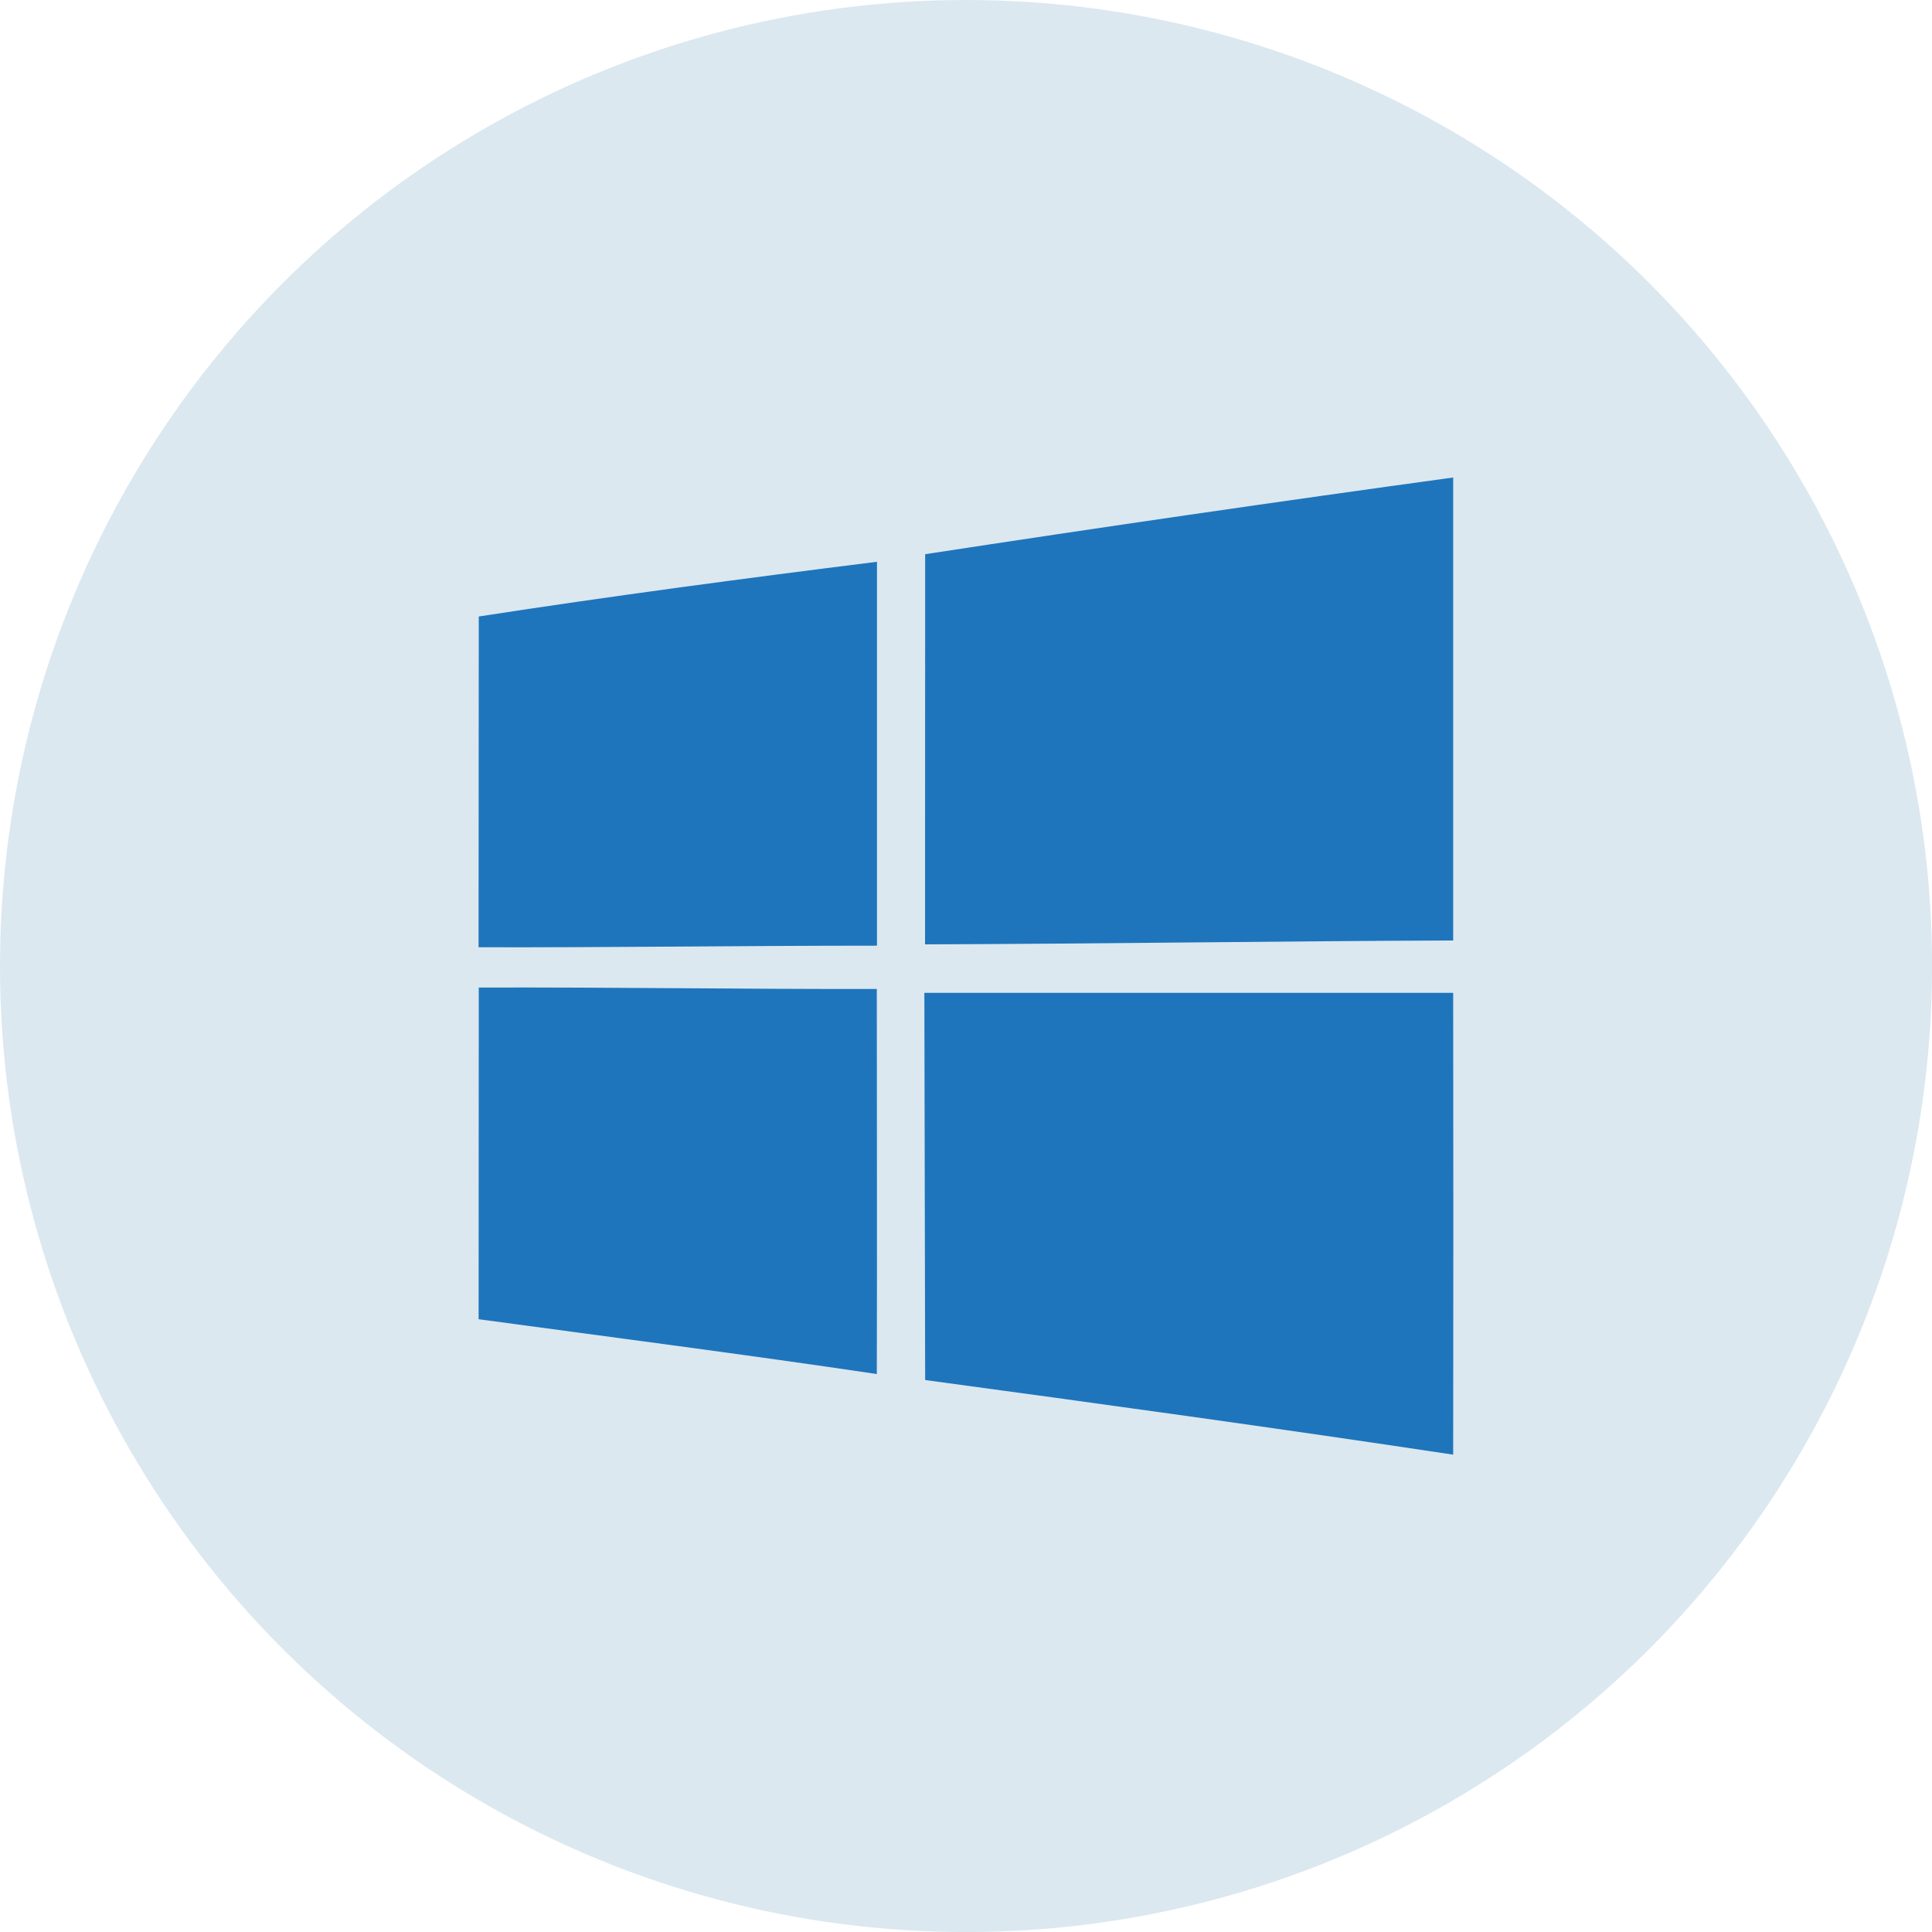 <?xml version="1.0" encoding="UTF-8"?>
<svg xmlns="http://www.w3.org/2000/svg" id="Layer_1" data-name="Layer 1" viewBox="0 0 364.47 364.47">
  <defs>
    <style>.cls-1{fill:#dbe8f0;}.cls-2{fill:#1e75bc;}</style>
  </defs>
  <circle class="cls-1" cx="182.24" cy="182.24" r="182.24"></circle>
  <path class="cls-2" d="M174.53,104.55q49.74-7.62,99.61-14.47,0,43.68,0,87.34c-33.2.12-66.41.63-99.63.73Q174.5,141.32,174.53,104.55ZM90.32,116.3c25-3.86,50-7.18,75.12-10.32q0,36.22,0,72.42c-25,0-50.11.36-75.16.3Zm0,70c25-.08,50.06.32,75.09.27,0,24.22.07,48.43,0,72.64-25-3.71-50.07-6.95-75.12-10.34Zm84.06,1h99.76q.06,43.54,0,87.12c-33.16-5-66.39-9.58-99.61-14.08Q174.47,223.8,174.38,187.27Z"></path>
</svg>
